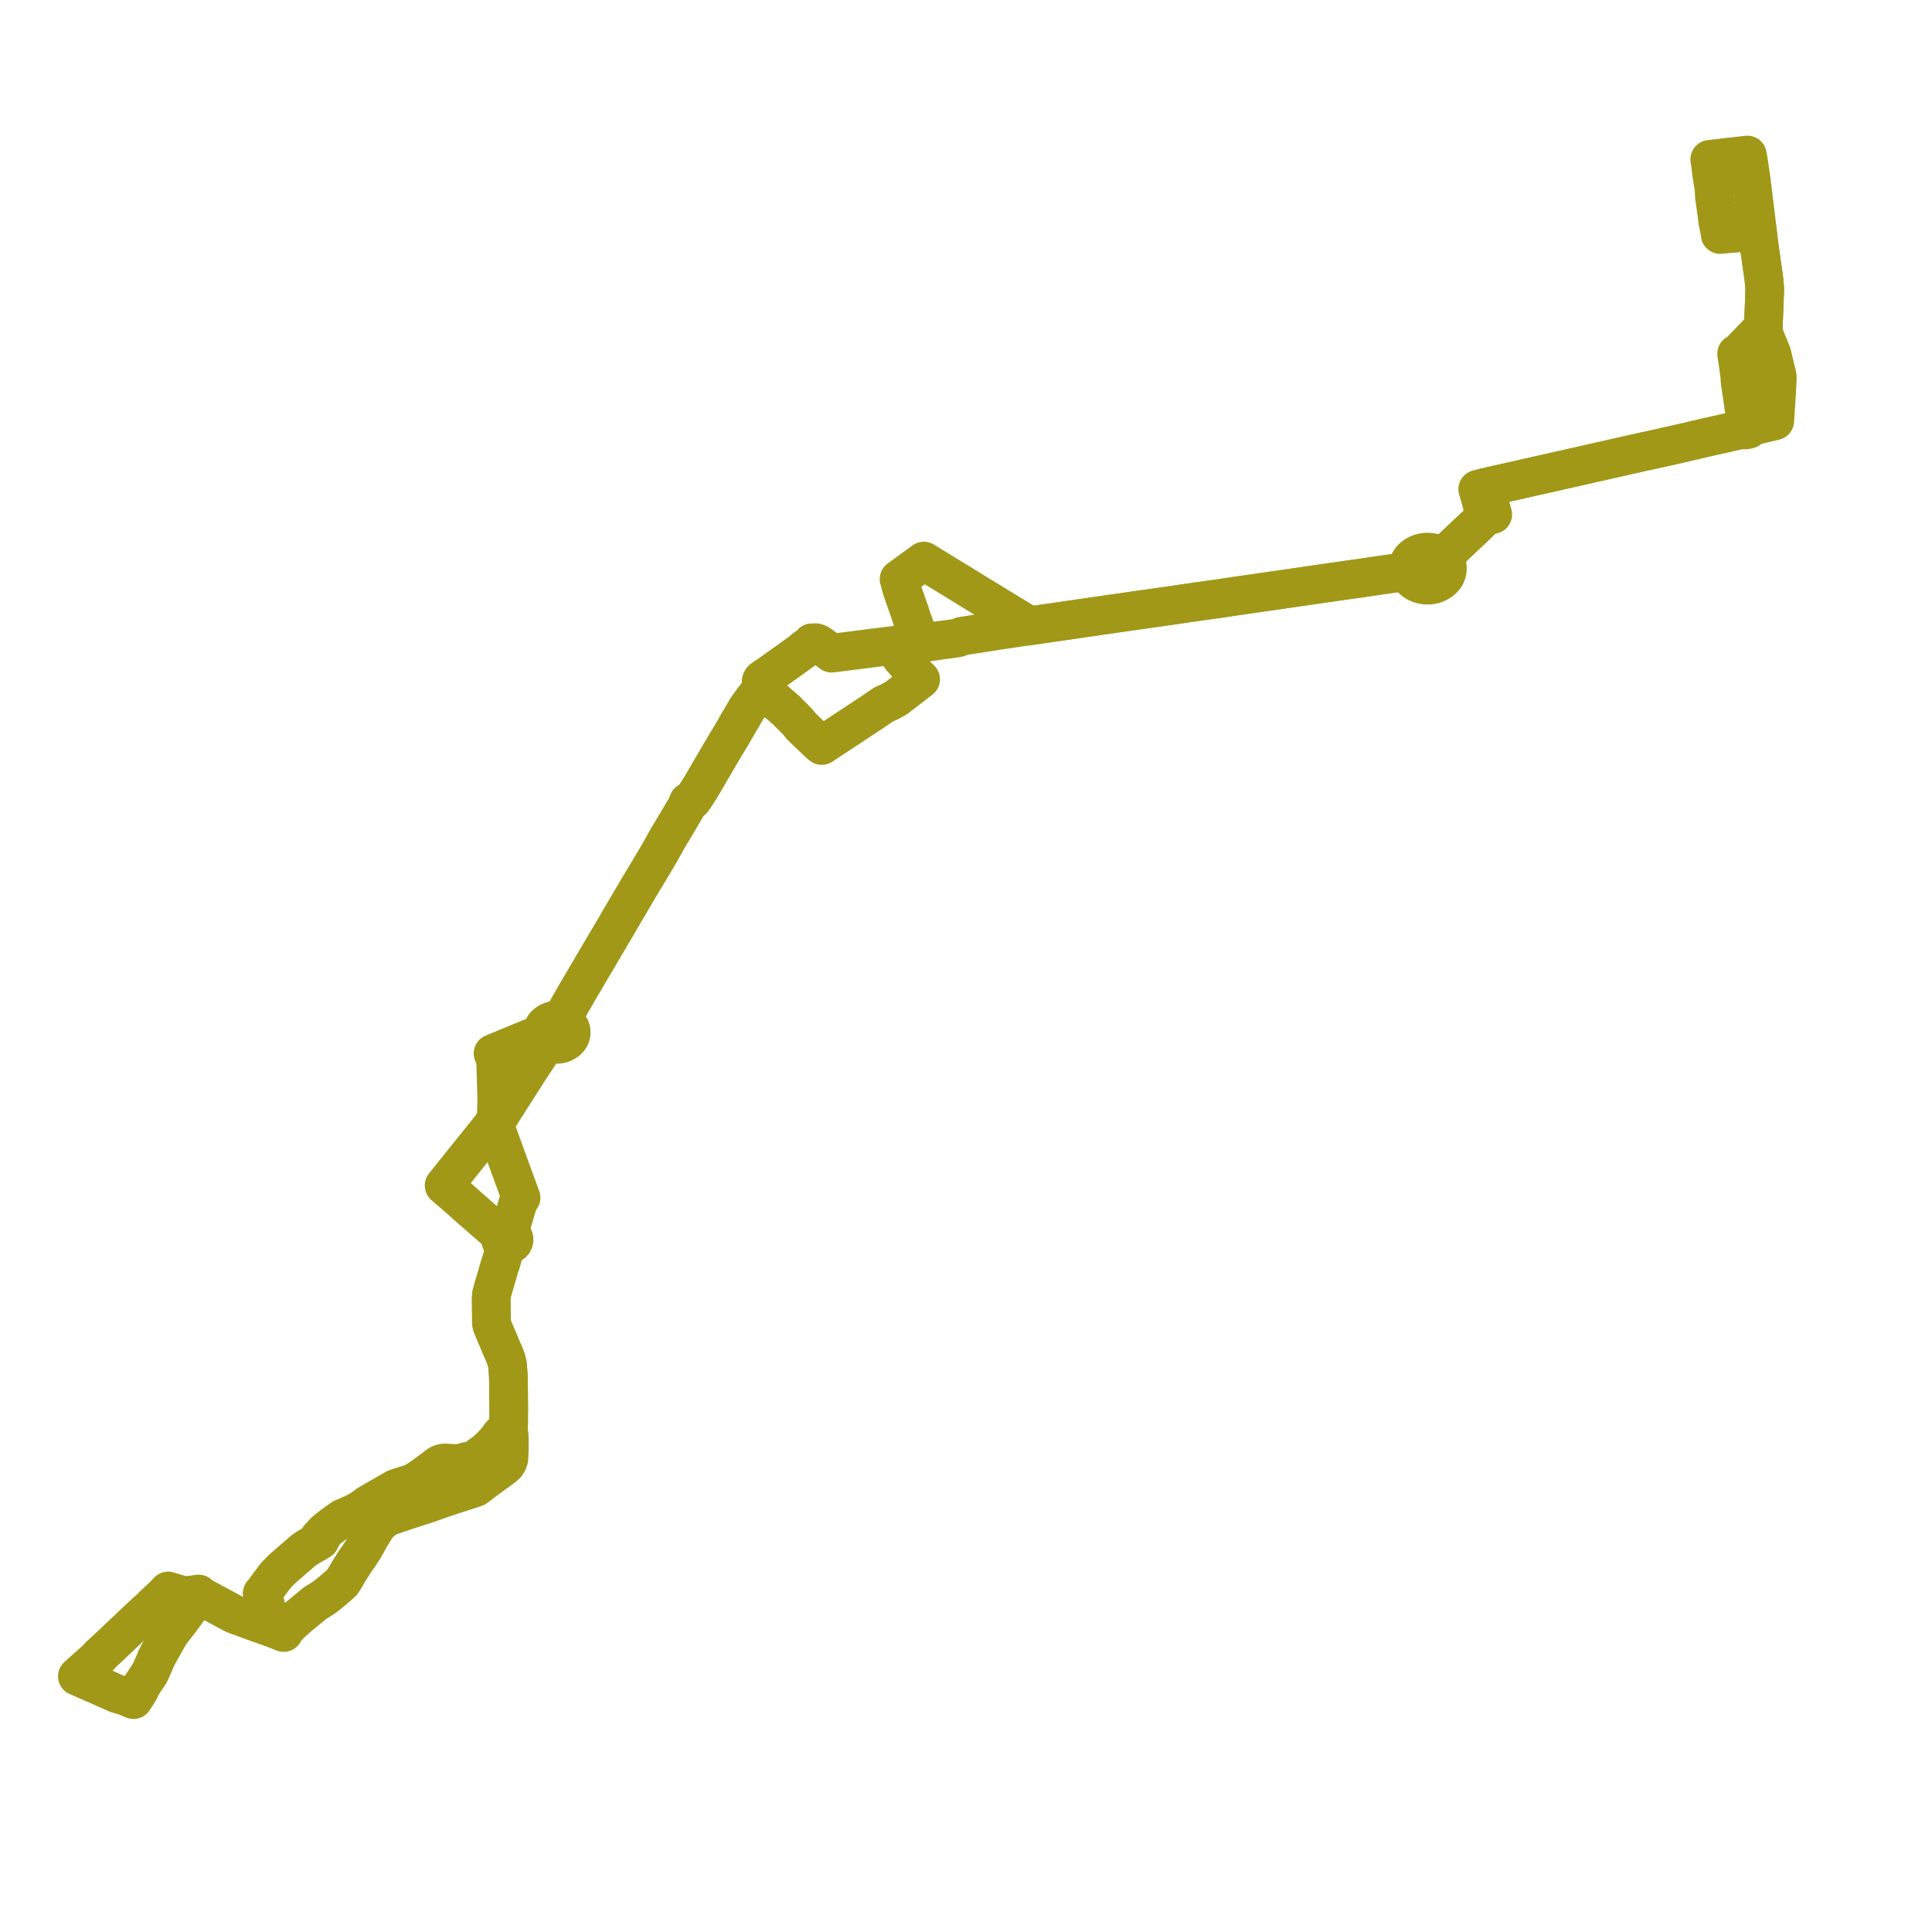     
<svg width="499.545" height="499.545" version="1.1"
     xmlns="http://www.w3.org/2000/svg">

  <title>Plan de ligne</title>
  <desc>Du 2023-12-04 au 9999-01-01</desc>

<path d='M 25.818 428.093 L 25.533 428.51 L 23.224 430.55 L 20 433.43 L 24.207 435.267 L 30.163 437.919 L 30.694 438.083 L 32.043 438.457 L 33.551 439.059 L 34.52 439.468 L 36.088 436.996 L 36.351 436.204 L 38.705 432.653 L 39.031 431.967 L 39.888 430.031 L 40.42 428.754 L 41.092 427.462 L 43.958 422.385 L 46.573 419.035 L 49.411 415.134 L 51.003 413.075 L 51.416 412.475 L 52.055 412.789 L 52.272 412.913 L 60.346 417.268 L 60.755 417.433 L 61.203 417.615 L 66.206 419.441 L 67.211 419.795 L 68.698 420.331 L 70.004 420.781 L 71.156 421.244 L 72.017 421.589 L 72.202 421.664 L 73.338 422.12 L 73.902 421.258 L 74.682 420.27 L 75.358 419.666 L 76.045 419.044 L 77.163 418.058 L 77.977 417.38 L 81.483 414.499 L 82.63 413.788 L 82.855 413.642 L 83.694 413.097 L 83.963 412.907 L 84.232 412.716 L 84.844 412.248 L 87.698 409.838 L 88.443 409.138 L 88.87 408.511 L 89.361 407.681 L 89.727 407.078 L 90.277 406.142 L 91.937 403.5 L 92.72 402.448 L 94.194 400.164 L 94.728 399.263 L 94.971 398.752 L 95.243 398.277 L 95.344 398.097 L 95.443 397.907 L 95.697 397.434 L 97.361 394.735 L 97.488 394.519 L 98.022 393.989 L 99.033 393.074 L 99.448 392.678 L 99.759 392.43 L 100.325 392.2 L 102.467 391.464 L 104.465 390.778 L 107.775 389.706 L 111.033 388.652 L 111.593 388.443 L 112.304 388.182 L 114.383 387.44 L 117.744 386.337 L 122.402 384.821 L 122.954 384.635 L 123.548 384.212 L 124.458 383.488 L 124.896 383.164 L 128.041 380.853 L 129.24 380.005 L 129.91 379.501 L 130.246 379.249 L 130.806 378.748 L 131.322 377.965 L 131.499 377.477 L 131.57 377.229 L 131.591 377.118 L 131.701 374.704 L 131.677 372.224 L 131.689 371.523 L 131.621 370.884 L 131.435 370.507 L 131.454 370.105 L 131.519 367.567 L 131.515 366.842 L 131.51 366.046 L 131.518 365.877 L 131.534 364.79 L 131.546 363.995 L 131.538 363.782 L 131.532 363.293 L 131.52 362.433 L 131.514 361.929 L 131.502 361.323 L 131.512 360.38 L 131.497 358.95 L 131.467 357.671 L 131.429 355.568 L 131.199 352.741 L 131.013 351.986 L 130.726 351.042 L 130.379 350.176 L 129.784 348.818 L 129.659 348.53 L 129.372 347.87 L 128.908 346.716 L 128.606 346.017 L 128.323 345.393 L 127.167 342.567 L 127.078 341.991 L 127.068 341.873 L 127.056 340.481 L 127.052 340.066 L 127.047 339.54 L 127.048 339.274 L 127.044 339.059 L 127.038 338.322 L 127.014 336.976 L 127.003 336.356 L 127.022 335.735 L 127.045 334.896 L 127.591 332.862 L 127.735 332.399 L 127.872 331.928 L 129.213 327.316 L 129.454 326.653 L 130.113 324.408 L 130.632 322.474 L 130.785 321.91 L 131.077 321.936 L 131.368 321.933 L 131.788 321.86 L 132.162 321.699 L 132.493 321.456 L 132.682 321.239 L 132.839 320.951 L 132.919 320.632 L 132.91 320.293 L 132.838 320.034 L 132.688 319.721 L 132.453 319.508 L 132.309 319.384 L 132.121 319.265 L 131.916 319.166 L 131.588 319.053 L 131.753 318.457 L 132.12 316.987 L 133.007 314.164 L 133.965 310.912 L 134.167 310.261 L 134.385 309.96 L 134.731 309.692 L 134.526 309.132 L 134.026 307.762 L 133.331 305.856 L 133.115 305.266 L 132.937 304.78 L 132.366 303.218 L 131.241 300.14 L 131.016 299.523 L 130.841 299.04 L 129.074 294.166 L 127.981 291.055 L 127.585 290.583 L 128.04 290.038 L 128.484 289.665 L 128.904 289.009 L 128.962 288.919 L 129.072 288.747 L 129.366 288.296 L 129.565 287.924 L 130.747 286.073 L 131.026 285.635 L 132.352 283.556 L 132.653 283.085 L 136.322 277.332 L 136.539 276.993 L 136.833 276.531 L 137.209 275.958 L 138.079 274.631 L 138.209 274.432 L 139.936 271.856 L 140.072 271.652 L 140.662 270.773 L 140.78 270.597 L 140.846 270.498 L 140.977 270.302 L 141.607 269.363 L 142.651 269.851 L 143.252 269.989 L 144.026 270.042 L 144.518 270.006 L 145.054 269.903 L 145.345 269.82 L 145.734 269.648 L 146.115 269.439 L 146.564 269.158 L 146.948 268.794 L 147.292 268.336 L 147.445 268.054 L 147.6 267.655 L 147.684 267.233 L 147.675 266.527 L 147.477 265.841 L 147.101 265.211 L 146.567 264.668 L 145.932 264.199 L 145.171 263.912 L 146.249 261.78 L 146.673 261.078 L 147.235 260.093 L 147.872 258.975 L 148.558 257.806 L 148.95 257.088 L 149.261 256.561 L 150.469 254.506 L 150.814 253.932 L 151.292 253.108 L 151.821 252.208 L 152.054 251.812 L 152.839 250.477 L 154.955 246.88 L 155.577 245.822 L 155.975 245.145 L 156.261 244.659 L 156.523 244.213 L 159.066 239.931 L 160.398 237.626 L 160.53 237.401 L 160.662 237.176 L 160.959 236.672 L 161.577 235.622 L 162.363 234.285 L 162.926 233.329 L 163.742 231.94 L 164.618 230.452 L 165.362 229.181 L 165.566 228.843 L 168.617 223.794 L 170.742 220.166 L 172.811 216.465 L 173.037 216.092 L 173.393 215.508 L 173.554 215.242 L 174.225 214.138 L 174.539 213.62 L 176.756 209.852 L 177.419 208.723 L 177.563 208.416 L 178.009 207.338 L 178.643 207.082 L 178.844 206.982 L 179.013 206.85 L 179.155 206.674 L 179.301 206.452 L 180.241 205.034 L 181.206 203.515 L 183.004 200.454 L 183.388 199.759 L 184.8 197.38 L 186.531 194.401 L 187.099 193.452 L 187.411 192.931 L 189.078 190.173 L 190.191 188.252 L 190.85 187.103 L 191.064 186.715 L 191.341 186.26 L 192.086 185.018 L 192.299 184.652 L 192.453 184.373 L 193.026 183.361 L 193.387 182.834 L 193.929 182.085 L 194.729 180.98 L 194.982 180.657 L 195.249 180.349 L 195.636 180.432 L 196.018 180.494 L 196.887 180.565 L 197.74 180.544 L 198.6 180.431 L 199.393 180.238 L 199.85 180.637 L 201.921 182.474 L 202.764 183.189 L 203.3 183.66 L 203.919 184.296 L 204.037 184.417 L 204.161 184.544 L 204.747 185.119 L 206.107 186.47 L 207.316 187.938 L 210.892 191.337 L 211.461 191.877 L 211.704 192.119 L 211.879 192.265 L 212.482 192.769 L 213.21 192.278 L 213.774 191.906 L 215.254 190.93 L 219.582 188.077 L 225.036 184.48 L 225.678 184.057 L 225.827 183.966 L 225.98 183.848 L 226.211 183.689 L 226.829 183.271 L 227.509 182.812 L 227.685 182.692 L 228.489 182.139 L 230.062 181.445 L 230.312 181.302 L 230.98 180.922 L 231.676 180.563 L 236.48 176.863 L 237.341 176.2 L 237.691 175.931 L 238.05 175.654 L 237.134 174.782 L 237.125 174.772 L 236.843 174.476 L 236.551 174.139 L 235.954 173.45 L 234.868 172.188 L 233.811 170.975 L 232.955 169.988 L 232.398 169.046 L 231.879 168.17 L 231.794 168.026 L 231.427 167.408 L 233.14 167.121 L 235.317 166.787 L 235.828 166.708 L 237.233 166.472 L 237.676 166.397 L 239.137 166.171 L 240.041 166.036 L 240.586 165.95 L 242.964 165.581 L 244.924 165.319 L 246.013 165.175 L 246.339 165.131 L 246.52 165.102 L 247.806 164.893 L 248.727 164.483 L 255.307 163.463 L 255.498 163.434 L 256.153 163.333 L 256.786 163.234 L 257.819 163.074 L 259.389 162.831 L 260.408 162.68 L 264.16 162.126 L 264.482 162.078 L 265.195 161.97 L 265.738 161.893 L 267.457 161.643 L 267.907 161.578 L 269.481 161.35 L 270.83 161.154 L 273.057 160.831 L 274.379 160.631 L 276.348 160.355 L 276.723 160.3 L 277.124 160.242 L 278.186 160.088 L 280.03 159.82 L 280.443 159.761 L 286.165 158.931 L 288.89 158.536 L 289.784 158.412 L 290.645 158.283 L 292.443 158.028 L 297.424 157.32 L 298.355 157.189 L 300.189 156.929 L 301.278 156.772 L 302.19 156.642 L 304.407 156.317 L 308.226 155.756 L 309.495 155.585 L 311.267 155.323 L 313.192 155.063 L 315.694 154.707 L 316.568 154.567 L 316.872 154.526 L 317.175 154.485 L 318.034 154.355 L 318.963 154.215 L 319.414 154.147 L 319.982 154.07 L 320.722 153.96 L 321.462 153.85 L 321.559 153.837 L 322.666 153.681 L 330.223 152.588 L 330.744 152.512 L 338.213 151.426 L 339.234 151.278 L 340.168 151.144 L 342.613 150.794 L 347.6 150.079 L 348.754 149.913 L 351.009 149.597 L 351.968 149.466 L 352.713 149.343 L 359.385 148.369 L 359.581 148.342 L 360.308 148.236 L 361.973 148.011 L 362.323 147.968 L 363.181 147.836 L 364.027 147.707 L 364.247 148.434 L 364.615 149.118 L 365.121 149.738 L 365.666 150.215 L 366.293 150.616 L 366.987 150.934 L 367.731 151.158 L 368.508 151.286 L 369.389 151.309 L 370.263 151.206 L 371.103 150.98 L 371.754 150.698 L 372.56 150.21 L 373.141 149.694 L 373.613 149.105 L 373.962 148.459 L 374.159 147.866 L 374.251 147.255 L 374.237 146.639 L 374.164 146.212 L 374.04 145.794 L 373.866 145.388 L 373.605 144.955 L 373.323 144.564 L 372.943 144.166 L 373.417 143.711 L 373.671 143.456 L 374.149 143.009 L 375.041 142.174 L 375.434 141.779 L 376.027 141.182 L 378.17 139.162 L 381.726 135.808 L 383.189 134.363 L 383.808 133.728 L 383.999 133.542 L 385.104 133.241 L 385.978 133.038 L 385.731 132.156 L 385.378 130.894 L 385.308 130.645 L 384.908 129.455 L 384.632 128.51 L 384.122 126.924 L 383.6 126.115 L 383.909 126.061 L 384.567 125.912 L 385.664 125.642 L 389.264 124.847 L 389.688 124.753 L 390.224 124.634 L 391.125 124.433 L 394.391 123.679 L 394.947 123.551 L 397.446 122.989 L 399.054 122.635 L 399.552 122.524 L 400.298 122.355 L 402.749 121.794 L 406.07 121.047 L 408.836 120.42 L 413.623 119.335 L 414.367 119.174 L 415.062 119.014 L 420.653 117.746 L 422.456 117.348 L 425.14 116.733 L 425.992 116.565 L 426.768 116.394 L 428.333 116.049 L 428.809 115.943 L 429.508 115.787 L 433.693 114.848 L 434.125 114.748 L 438.465 113.744 L 438.682 113.685 L 441.02 113.14 L 441.274 113.08 L 442.801 112.738 L 443.997 112.47 L 446.007 112.02 L 447.017 111.792 L 448.107 111.542 L 449.218 111.294 L 449.554 111.217 L 449.895 111.14 L 450.599 110.981 L 451.281 111.177 L 451.551 111.129 L 452.152 111.006 L 452.061 110.415 L 451.774 109.359 L 451.237 107.166 L 451.158 106.846 L 450.997 106.033 L 450.213 100.68 L 449.937 98.751 L 449.829 97.084 L 449.607 95.486 L 449.39 93.975 L 449.026 91.461 L 449.553 91.187 L 449.775 91.035 L 453.947 86.704 L 454.33 86.268 L 454.513 86.102 L 454.747 85.986 L 454.963 85.937 L 455.205 85.913 L 455.906 85.857 L 455.914 85.549 L 455.944 84.331 L 456.005 82.706 L 456.162 78.62 L 456.298 75.054 L 456.276 74.237 L 456.255 74.054 L 456.167 73.266 L 456.16 73.02 L 456.078 72.205 L 456.041 71.828 L 455.47 67.879 L 455.077 65.144 L 454.683 62.212 L 454.527 60.825 L 454.511 60.659 L 454.497 60.54 L 454.413 59.78 L 453.329 59.886 L 453.166 59.901 L 450.88 60.1 L 450.424 60.141 L 447.673 60.379 L 445.855 60.536 L 445.317 60.589 L 444.777 60.637 L 444.658 59.705 L 444.453 58.751 L 444.193 57.538 L 443.758 54.214 L 443.598 53.062 L 443.27 50.745 L 443.213 49.212 L 443.141 48.657 L 443.042 47.9 L 442.536 44.821 L 442.322 42.685 L 442.077 41.192 L 442.407 41.154 L 442.704 41.121 L 446.352 40.71' fill='transparent' stroke='#a19818' stroke-linecap='round' stroke-linejoin='round' stroke-width='9.991'/><path d='M 446.352 40.71 L 451.153 40.152 L 451.805 40.076 L 452.017 41.143 L 452.692 45.8 L 452.83 46.75 L 454.187 57.827 L 454.288 58.654 L 454.308 58.83 L 454.413 59.78 L 454.497 60.54 L 454.511 60.659 L 454.527 60.825 L 454.683 62.212 L 455.077 65.144 L 455.297 66.669 L 455.47 67.879 L 456.041 71.828 L 456.078 72.205 L 456.16 73.02 L 456.167 73.266 L 456.255 74.054 L 456.276 74.237 L 456.298 75.054 L 456.005 82.706 L 455.944 84.331 L 455.914 85.549 L 455.906 85.857 L 456 86.264 L 456.53 87.506 L 457.725 90.438 L 458.168 91.533 L 459.225 96.018 L 459.506 97.149 L 459.545 97.651 L 459.533 98.458 L 459.415 100.652 L 459.359 101.55 L 459.293 102.621 L 459.197 104.097 L 459.066 106.121 L 458.949 107.914 L 458.89 108.817 L 458.235 108.972 L 457.1 109.243 L 457.014 109.263 L 453.41 110.12 L 453.043 110.208 L 452.74 110.28 L 452.061 110.415 L 451.45 110.529 L 451.193 110.593 L 450.599 110.981 L 449.895 111.14 L 449.554 111.217 L 449.218 111.294 L 448.107 111.542 L 447.017 111.792 L 446.007 112.02 L 443.997 112.47 L 442.801 112.738 L 441.274 113.08 L 441.02 113.14 L 438.682 113.685 L 438.465 113.744 L 434.125 114.748 L 433.693 114.848 L 429.508 115.787 L 428.809 115.943 L 428.333 116.049 L 426.768 116.394 L 425.992 116.565 L 425.14 116.733 L 422.456 117.348 L 420.653 117.746 L 415.062 119.014 L 414.367 119.174 L 413.623 119.335 L 406.07 121.047 L 402.749 121.794 L 400.298 122.355 L 399.552 122.524 L 399.054 122.635 L 397.446 122.989 L 394.947 123.551 L 394.391 123.679 L 391.125 124.433 L 390.224 124.634 L 389.688 124.753 L 389.264 124.847 L 385.664 125.642 L 384.567 125.912 L 383.909 126.061 L 383.6 126.115 L 382.927 126.283 L 382.494 126.396 L 382.081 126.501 L 382.356 127.392 L 382.909 129.31 L 383.522 131.688 L 383.999 133.542 L 383.808 133.728 L 383.189 134.363 L 381.726 135.808 L 376.027 141.182 L 375.434 141.779 L 375.041 142.174 L 374.149 143.009 L 373.671 143.456 L 373.417 143.711 L 372.943 144.166 L 372.284 143.653 L 371.528 143.244 L 371.436 143.212 L 370.699 142.951 L 369.82 142.783 L 368.912 142.745 L 368.115 142.829 L 367.143 143.067 L 366.146 143.523 L 365.294 144.15 L 364.876 144.59 L 364.367 145.361 L 364.272 145.563 L 364.089 146.079 L 363.965 146.89 L 364.027 147.707 L 363.181 147.836 L 362.323 147.968 L 361.973 148.011 L 360.308 148.236 L 359.581 148.342 L 359.385 148.369 L 352.713 149.343 L 351.968 149.466 L 351.009 149.597 L 348.754 149.913 L 347.6 150.079 L 342.613 150.794 L 340.168 151.144 L 339.234 151.278 L 338.213 151.426 L 334.596 151.952 L 330.744 152.512 L 330.223 152.588 L 322.666 153.681 L 321.559 153.837 L 321.462 153.85 L 320.722 153.96 L 319.982 154.07 L 319.414 154.147 L 318.963 154.215 L 318.034 154.355 L 317.175 154.485 L 316.872 154.526 L 316.568 154.567 L 315.694 154.707 L 313.192 155.063 L 311.267 155.323 L 309.495 155.585 L 308.226 155.756 L 304.407 156.317 L 302.19 156.642 L 301.278 156.772 L 300.189 156.929 L 298.355 157.189 L 297.424 157.32 L 292.443 158.028 L 290.645 158.283 L 289.784 158.412 L 288.89 158.536 L 286.165 158.931 L 283.14 159.37 L 280.443 159.761 L 280.03 159.82 L 278.186 160.088 L 277.124 160.242 L 276.723 160.3 L 276.348 160.355 L 274.379 160.631 L 273.057 160.831 L 269.481 161.35 L 267.907 161.578 L 267.457 161.643 L 265.738 161.893 L 265.248 161.19 L 265.237 161.175 L 264.706 160.844 L 264.457 160.713 L 263.383 160.051 L 262.084 159.259 L 261.61 158.979 L 258.931 157.355 L 257.618 156.552 L 255.534 155.277 L 254.303 154.526 L 254.072 154.377 L 253.273 153.895 L 251.082 152.553 L 247.798 150.523 L 246.773 149.904 L 245.923 149.382 L 245.423 149.076 L 241.316 146.562 L 239.725 145.588 L 238.874 145.065 L 238.553 145.294 L 238.271 145.496 L 237.855 145.799 L 235.804 147.3 L 233.394 149.062 L 233.206 149.2 L 232.459 149.727 L 232.7 150.612 L 233.212 152.463 L 233.747 154.017 L 234.215 155.349 L 235.308 158.458 L 235.356 158.604 L 235.559 159.299 L 235.828 160.084 L 236.918 163.125 L 237.303 164.189 L 237.376 164.48 L 237.272 165.182 L 237.229 165.276 L 237.125 165.507 L 237.052 165.645 L 236.948 165.792 L 236.814 165.864 L 236.545 166.015 L 235.734 166.2 L 235.462 166.235 L 234.248 166.405 L 232.602 166.638 L 232.038 166.728 L 231.118 166.874 L 229.305 167.091 L 227.666 167.298 L 226.2 167.483 L 224.156 167.741 L 222.666 167.929 L 217.575 168.571 L 216.776 168.672 L 216.449 168.713 L 215.829 168.791 L 215.026 168.89 L 212.129 166.742 L 211.56 166.381 L 211.16 166.235 L 210.879 166.164 L 209.91 166.2 L 209.652 166.752 L 209.344 166.87 L 209.058 167.026 L 208.849 167.175 L 208.441 167.466 L 207.834 167.92 L 207.383 168.352 L 207.098 168.556 L 199.08 174.29 L 198.062 174.977 L 197.429 175.405 L 197.188 175.576 L 197.058 175.694 L 196.951 175.827 L 196.872 175.973 L 196.816 176.149 L 196.799 176.327 L 196.812 176.532 L 196.844 176.836 L 196.935 177.884 L 196.048 179.183 L 195.249 180.349 L 194.982 180.657 L 194.729 180.98 L 193.387 182.834 L 193.188 183.126 L 193.026 183.361 L 192.453 184.373 L 192.299 184.652 L 192.086 185.018 L 191.341 186.26 L 191.064 186.715 L 190.85 187.103 L 190.191 188.252 L 189.078 190.173 L 187.411 192.931 L 187.099 193.452 L 186.531 194.401 L 184.8 197.38 L 183.636 199.341 L 183.388 199.759 L 183.004 200.454 L 181.206 203.515 L 180.241 205.034 L 179.301 206.452 L 179.155 206.674 L 179.013 206.85 L 178.844 206.982 L 178.643 207.082 L 178.009 207.338 L 177.563 208.416 L 177.419 208.723 L 175.888 211.326 L 174.539 213.62 L 174.225 214.138 L 173.554 215.242 L 173.393 215.508 L 173.037 216.092 L 172.811 216.465 L 170.742 220.166 L 168.617 223.794 L 166.674 227.01 L 165.566 228.843 L 165.362 229.181 L 164.618 230.452 L 163.742 231.94 L 162.926 233.329 L 162.363 234.285 L 161.577 235.622 L 160.959 236.672 L 160.662 237.176 L 160.53 237.401 L 160.398 237.626 L 159.066 239.931 L 156.523 244.213 L 156.261 244.659 L 155.975 245.145 L 155.577 245.822 L 154.955 246.88 L 152.839 250.477 L 152.054 251.812 L 151.292 253.108 L 150.814 253.932 L 150.469 254.506 L 149.261 256.561 L 148.95 257.088 L 148.558 257.806 L 147.872 258.975 L 147.235 260.093 L 146.673 261.078 L 146.249 261.78 L 145.171 263.912 L 144.329 263.805 L 143.21 263.827 L 142.364 264.061 L 141.816 264.332 L 141.304 264.685 L 140.874 265.108 L 140.781 265.222 L 140.54 265.588 L 140.313 266.109 L 140.2 266.656 L 140.205 267.212 L 139.214 267.596 L 137.751 268.163 L 137.02 268.452 L 136.808 268.539 L 136.511 268.655 L 135.318 269.146 L 132.148 270.454 L 129.257 271.647 L 128.91 271.791 L 127.477 272.39 L 128.262 273.784 L 128.137 274.273 L 128.152 274.694 L 128.169 275.178 L 128.249 277.441 L 128.252 277.563 L 128.274 278.176 L 128.29 278.791 L 128.293 279.271 L 128.354 281.221 L 128.418 283.237 L 128.442 284.143 L 128.352 287.437 L 128.299 288.566 L 128.288 288.79 L 128.285 288.831 L 128.276 288.99 L 128.248 289.414 L 128.04 290.038 L 127.585 290.583 L 127.188 291.118 L 126.973 291.386 L 126.283 292.248 L 126.012 292.587 L 124.328 294.7 L 123.695 295.475 L 122.618 296.818 L 121.581 298.11 L 120.941 298.91 L 120.335 299.648 L 119.692 300.457 L 116.248 304.753 L 115.414 305.794 L 114.83 306.525 L 115.667 307.277 L 117.097 308.503 L 118.668 309.85 L 119.75 310.816 L 120.981 311.925 L 129.26 319.152 L 129.8 319.609 L 129.652 319.8 L 129.536 320.022 L 129.483 320.198 L 129.444 320.405 L 129.462 320.719 L 129.555 321.011 L 129.719 321.283 L 129.939 321.513 L 130.308 321.753 L 130.52 321.834 L 130.785 321.91 L 130.632 322.474 L 130.113 324.408 L 129.454 326.653 L 129.213 327.316 L 127.872 331.928 L 127.735 332.399 L 127.591 332.862 L 127.045 334.896 L 127.022 335.735 L 127.003 336.356 L 127.014 336.976 L 127.038 338.322 L 127.044 339.059 L 127.048 339.274 L 127.047 339.54 L 127.052 340.066 L 127.056 340.481 L 127.068 341.873 L 127.078 341.991 L 127.167 342.567 L 127.596 343.615 L 128.323 345.393 L 128.606 346.017 L 128.908 346.716 L 129.372 347.87 L 129.784 348.818 L 130.379 350.176 L 130.726 351.042 L 131.013 351.986 L 131.199 352.741 L 131.429 355.568 L 131.467 357.671 L 131.497 358.95 L 131.512 360.38 L 131.502 361.323 L 131.514 361.929 L 131.52 362.433 L 131.532 363.293 L 131.538 363.782 L 131.546 363.995 L 131.534 364.79 L 131.518 365.877 L 131.51 366.046 L 131.515 366.842 L 131.519 367.567 L 131.454 370.105 L 131.435 370.507 L 130.92 370.509 L 130.525 370.575 L 130.051 370.659 L 129.59 370.869 L 129.276 371.217 L 128.75 371.983 L 128.201 372.687 L 126.735 374.243 L 125.54 375.284 L 125.331 375.449 L 122.831 377.306 L 122.267 377.611 L 121.95 377.765 L 121.618 377.887 L 120.962 378.049 L 120.889 377.968 L 120.79 377.909 L 120.674 377.88 L 120.552 377.88 L 120.442 377.911 L 120.348 377.967 L 120.278 378.045 L 120.238 378.136 L 120.233 378.232 L 119.64 378.367 L 119.4 378.389 L 119.19 378.408 L 118.206 378.361 L 117.876 378.453 L 117.752 378.444 L 115.463 378.276 L 115.026 378.266 L 114.636 378.291 L 114.157 378.394 L 113.701 378.579 L 113.153 378.928 L 112.457 379.462 L 111.311 380.323 L 109.379 381.758 L 109.159 381.906 L 108.823 382.132 L 107.968 382.708 L 107.306 383.117 L 106.571 383.481 L 105.875 383.697 L 105.345 383.852 L 103.449 384.465 L 102.934 384.632 L 102.541 384.757 L 102.162 384.922 L 100.748 385.74 L 99.125 386.678 L 98.192 387.203 L 96.228 388.349 L 95.299 388.885 L 93.503 390.158 L 92.396 390.815 L 91.426 391.314 L 90.569 391.695 L 88.49 392.596 L 86.064 394.345 L 84.549 395.52 L 83.845 396.115 L 83.563 396.441 L 83.412 396.733 L 83.323 397.194 L 83.161 397.192 L 83.003 397.218 L 82.892 397.258 L 82.782 397.317 L 82.699 397.371 L 82.579 397.5 L 82.502 397.65 L 82.474 397.811 L 82.502 397.99 L 82.589 398.154 L 82.728 398.292 L 81.943 398.786 L 79.737 400.038 L 78.499 400.868 L 76.924 402.234 L 73.023 405.618 L 71.291 407.367 L 68.114 411.645 L 67.889 411.876 L 67.773 412.031 L 67.837 412.383 L 68.401 414.163 L 69.327 417.177 L 69.994 419.562 L 70.034 420.088 L 70.004 420.781 L 68.698 420.331 L 67.211 419.795 L 66.206 419.441 L 61.203 417.615 L 60.755 417.433 L 60.346 417.268 L 52.272 412.913 L 52.055 412.789 L 51.416 412.475 L 51.348 412.142 L 50.363 412.284 L 50.189 412.304 L 48.671 412.508 L 48.28 412.533 L 47.899 412.535 L 47.573 412.51 L 47.171 412.436 L 46.845 412.355 L 45.688 412.033 L 45.486 411.973 L 44.091 411.56 L 43.784 411.459 L 43.474 411.358 L 43.03 411.832 L 42.408 412.496 L 42.281 412.615 L 39.56 415.153 L 39.268 415.589 L 38.493 416.325 L 38.327 416.425 L 38.132 416.506 L 36.082 418.424 L 35.107 419.34 L 34.013 420.367 L 29.434 424.7 L 29.167 424.952 L 27.471 426.542 L 26.966 427.028 L 26.007 427.919 L 25.818 428.093' fill='transparent' stroke='#a19818' stroke-linecap='round' stroke-linejoin='round' stroke-width='9.991'/>
</svg>
